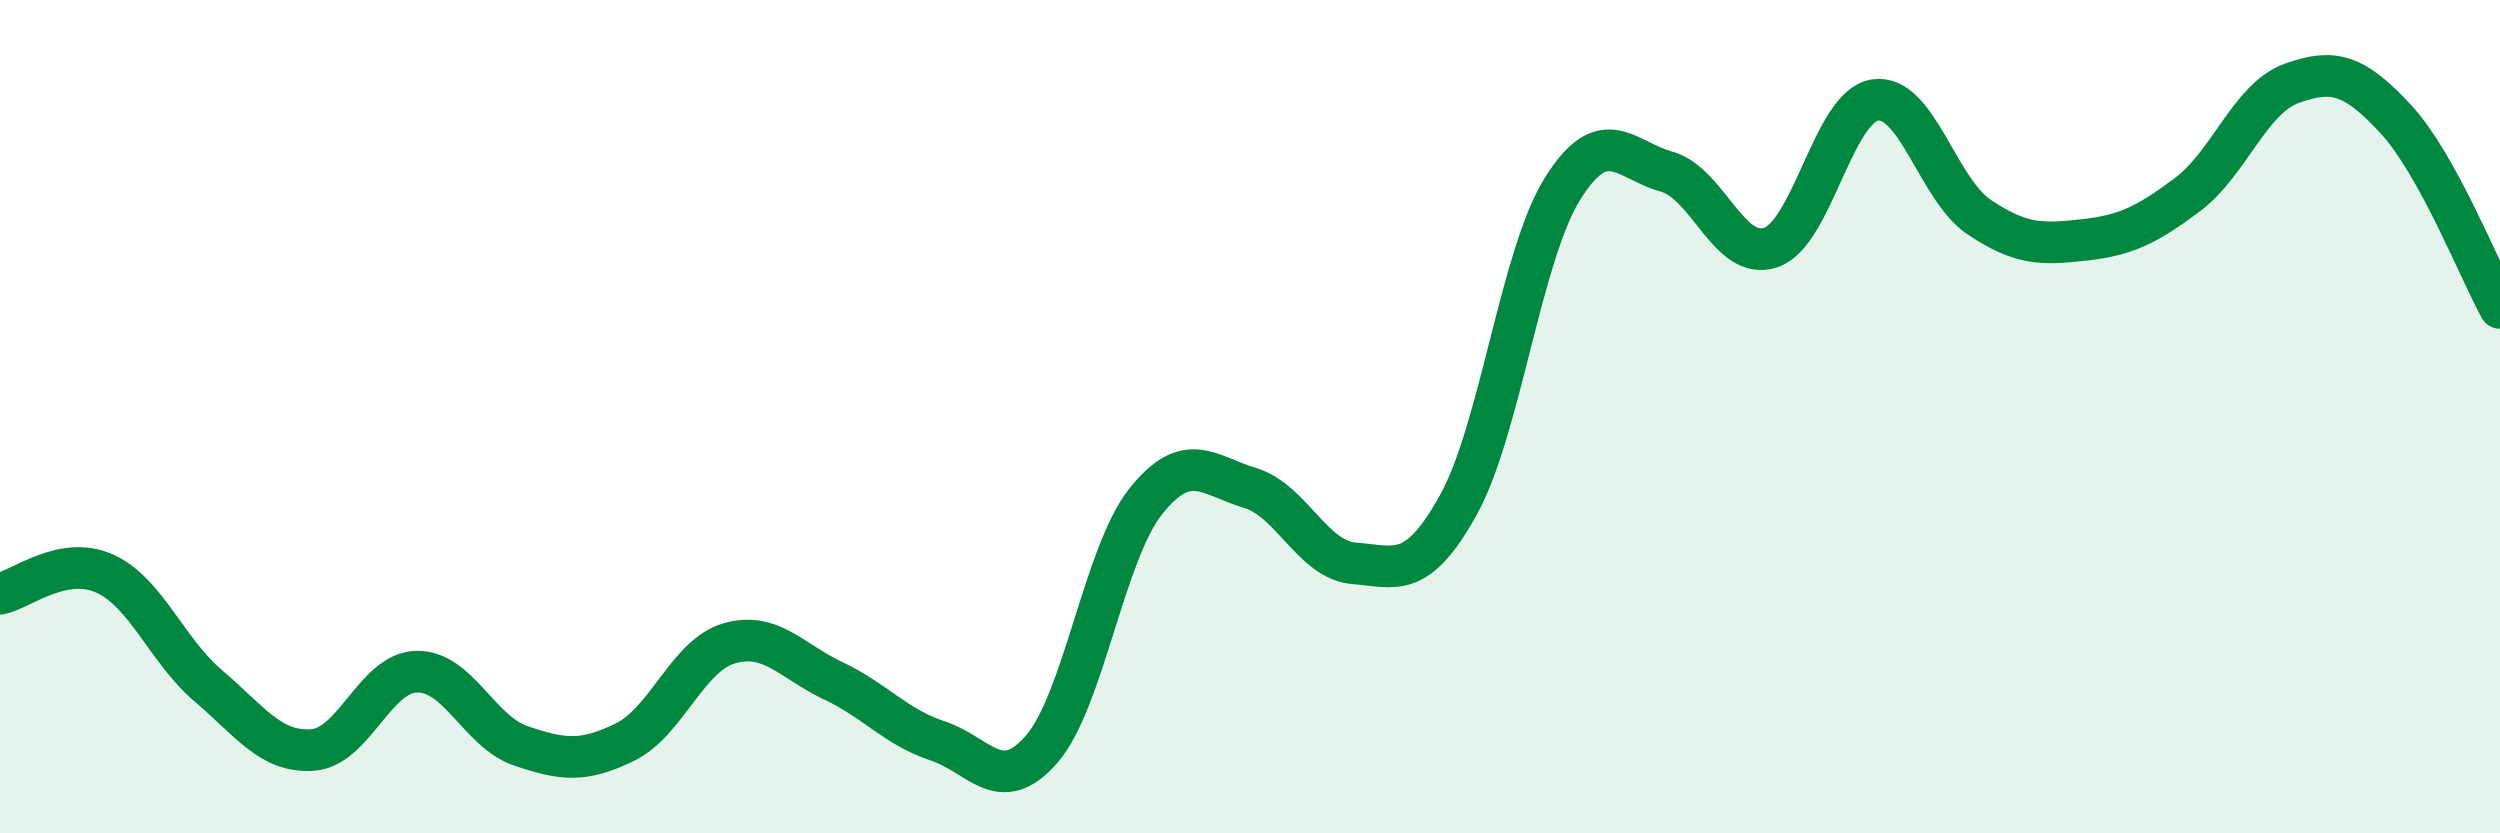 
    <svg width="60" height="20" viewBox="0 0 60 20" xmlns="http://www.w3.org/2000/svg">
      <path
        d="M 0,14.25 C 0.5,14.15 1.5,13.32 2.5,13.76 C 3.5,14.2 4,15.61 5,16.46 C 6,17.31 6.5,18.07 7.5,18 C 8.5,17.93 9,16.14 10,16.12 C 11,16.1 11.5,17.56 12.5,17.9 C 13.5,18.24 14,18.3 15,17.81 C 16,17.32 16.5,15.73 17.5,15.44 C 18.5,15.15 19,15.87 20,16.34 C 21,16.81 21.5,17.45 22.5,17.78 C 23.5,18.11 24,19.13 25,17.98 C 26,16.83 26.5,13.28 27.5,12.03 C 28.5,10.78 29,11.41 30,11.71 C 31,12.01 31.5,13.44 32.5,13.52 C 33.5,13.6 34,13.92 35,12.12 C 36,10.32 36.5,6.13 37.5,4.53 C 38.5,2.93 39,3.84 40,4.12 C 41,4.4 41.5,6.28 42.5,5.94 C 43.5,5.6 44,2.55 45,2.4 C 46,2.25 46.5,4.54 47.5,5.21 C 48.5,5.88 49,5.87 50,5.76 C 51,5.65 51.5,5.42 52.5,4.67 C 53.5,3.92 54,2.36 55,2 C 56,1.64 56.5,1.78 57.5,2.86 C 58.5,3.94 59.5,6.48 60,7.39L60 20L0 20Z"
        fill="#008740"
        opacity="0.1"
        stroke-linecap="round"
        stroke-linejoin="round"
      />
      <path
        d="M 0,14.25 C 0.5,14.15 1.5,13.32 2.5,13.76 C 3.5,14.2 4,15.61 5,16.46 C 6,17.31 6.5,18.07 7.5,18 C 8.5,17.93 9,16.14 10,16.12 C 11,16.1 11.5,17.56 12.5,17.9 C 13.5,18.24 14,18.3 15,17.81 C 16,17.32 16.5,15.73 17.5,15.44 C 18.5,15.15 19,15.87 20,16.34 C 21,16.81 21.5,17.45 22.5,17.78 C 23.5,18.11 24,19.13 25,17.98 C 26,16.83 26.5,13.28 27.5,12.03 C 28.5,10.78 29,11.41 30,11.71 C 31,12.01 31.5,13.44 32.5,13.52 C 33.5,13.6 34,13.92 35,12.12 C 36,10.32 36.5,6.13 37.5,4.53 C 38.5,2.93 39,3.84 40,4.12 C 41,4.4 41.5,6.28 42.5,5.94 C 43.5,5.6 44,2.55 45,2.4 C 46,2.25 46.5,4.54 47.5,5.21 C 48.5,5.88 49,5.87 50,5.76 C 51,5.65 51.5,5.42 52.5,4.67 C 53.5,3.92 54,2.36 55,2 C 56,1.64 56.5,1.78 57.5,2.86 C 58.5,3.94 59.5,6.48 60,7.39"
        stroke="#008740"
        stroke-width="1"
        fill="none"
        stroke-linecap="round"
        stroke-linejoin="round"
      />
    </svg>
  